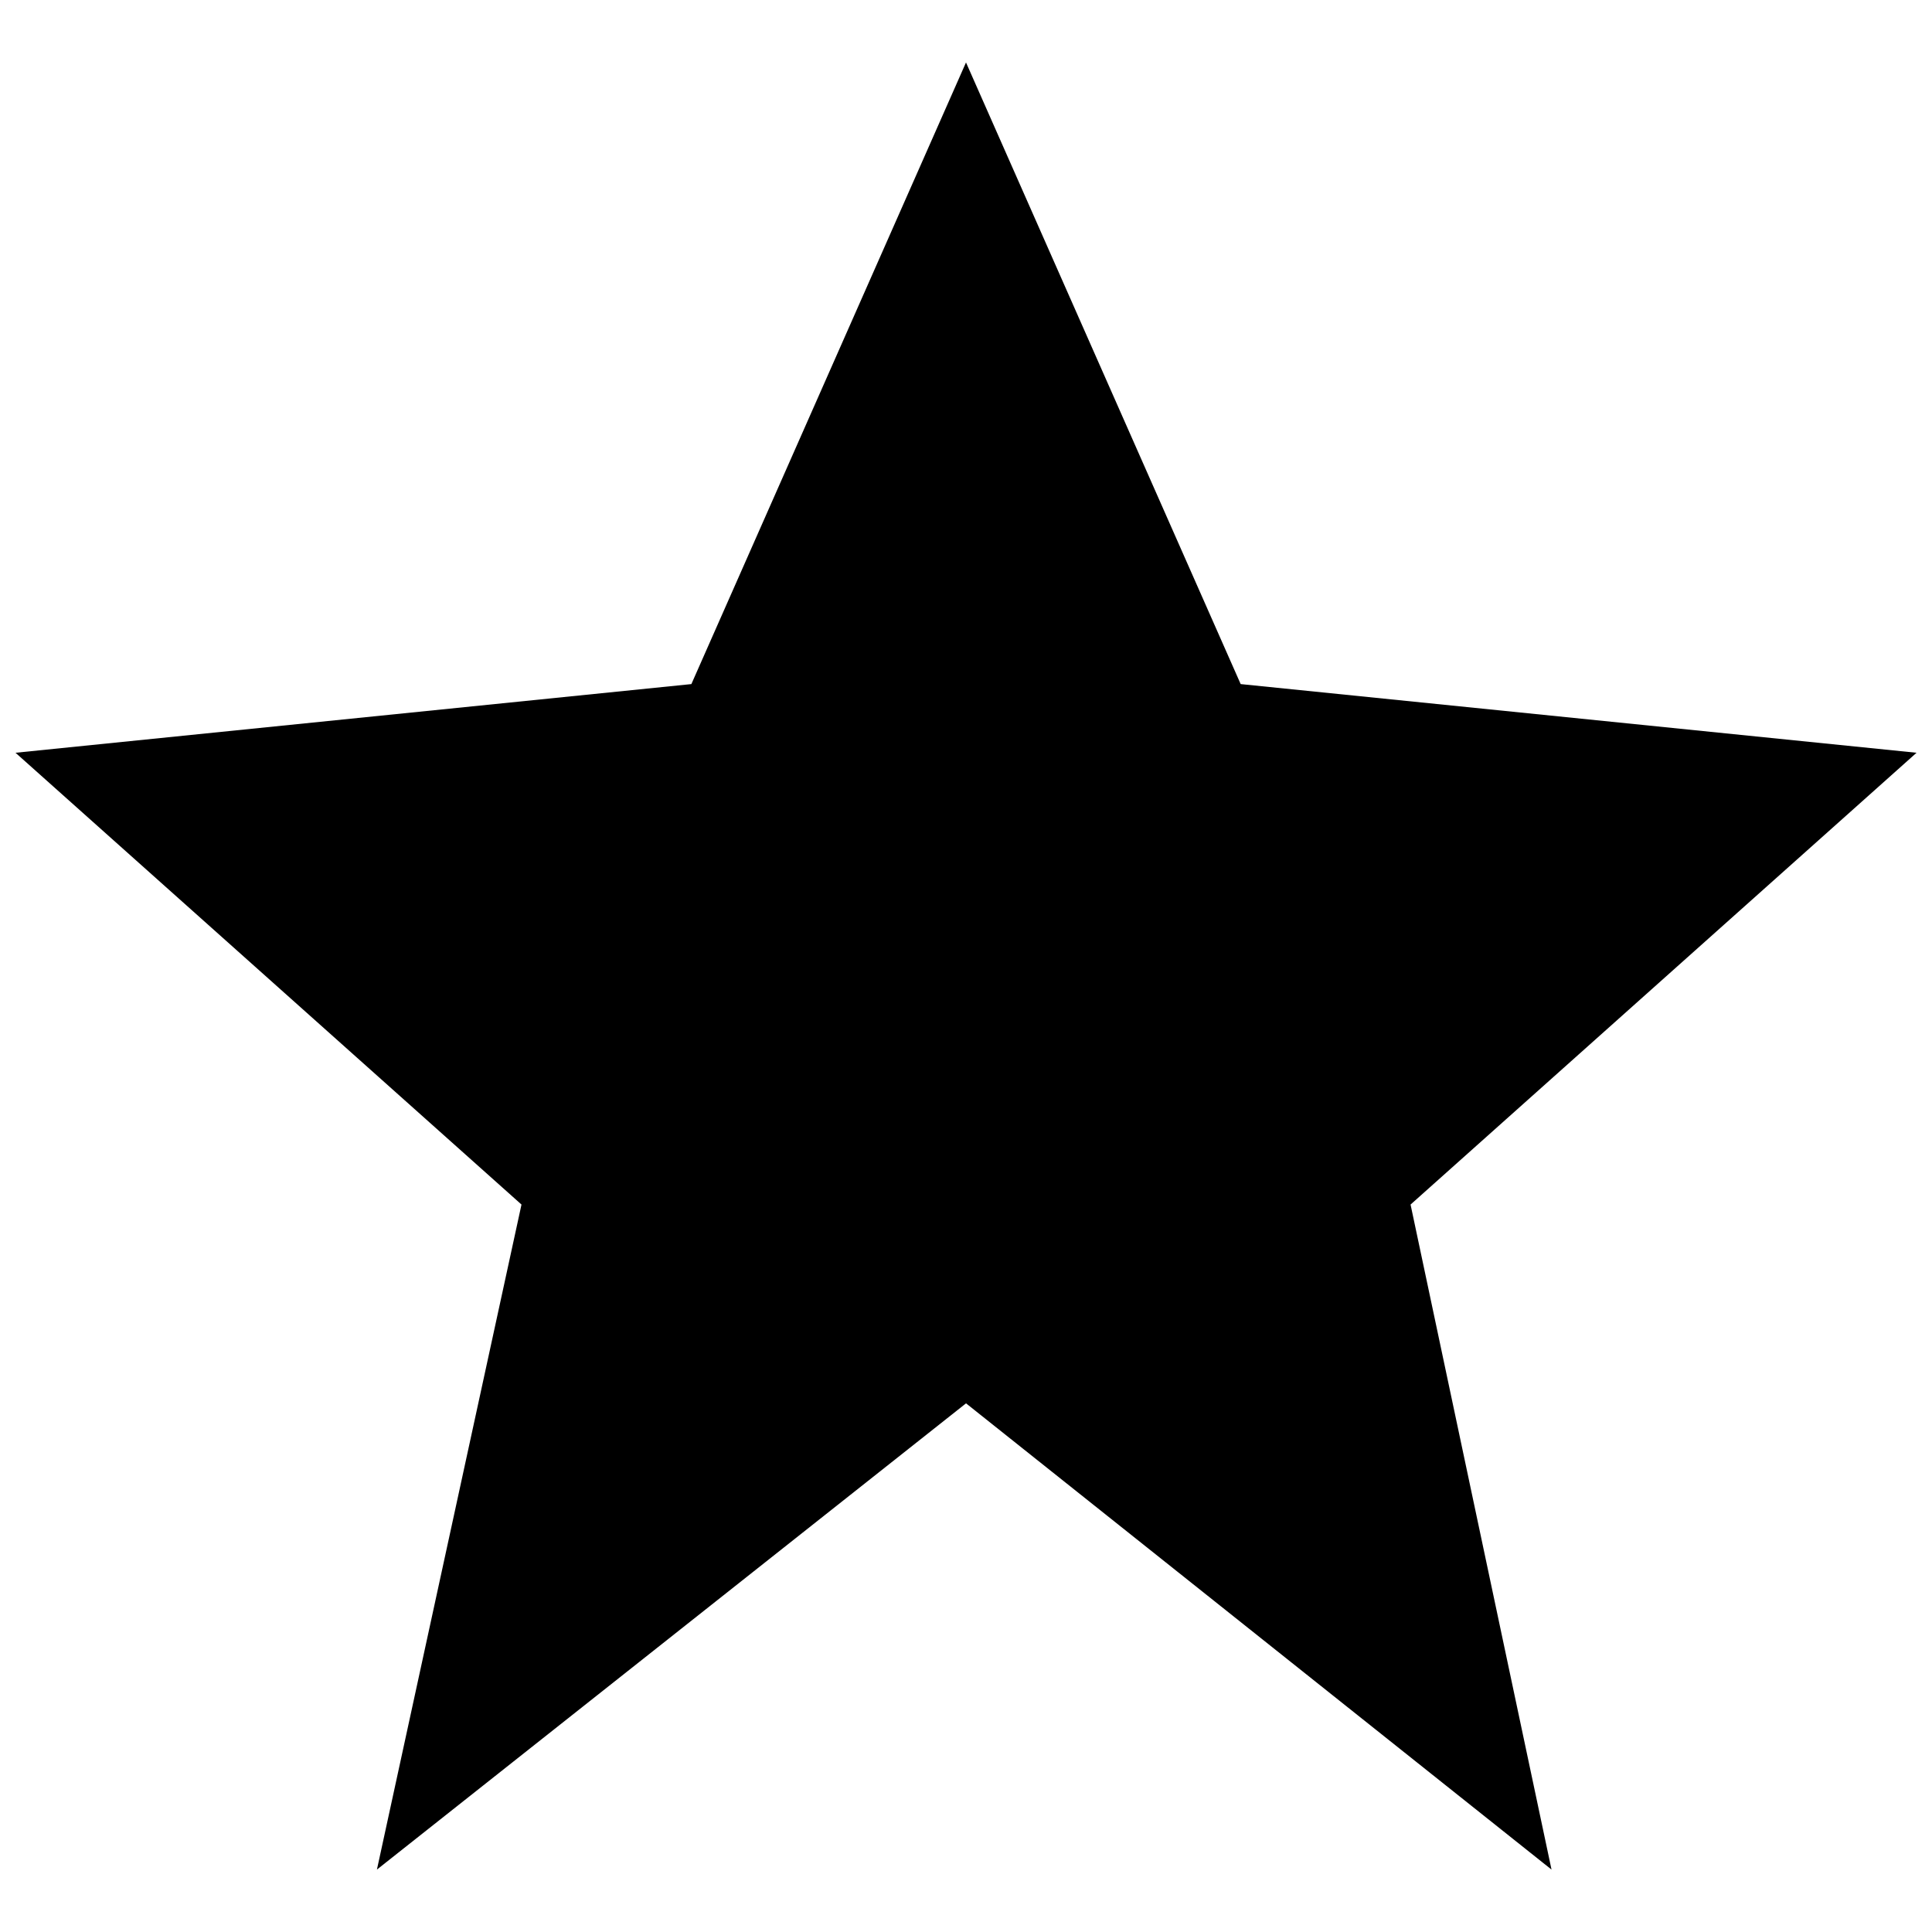 <?xml version="1.0" encoding="UTF-8"?>
<!-- The Best Svg Icon site in the world: iconSvg.co, Visit us! https://iconsvg.co -->
<svg width="800px" height="800px" version="1.1" viewBox="144 144 512 512" xmlns="http://www.w3.org/2000/svg">
 <defs>
  <clipPath id="a">
   <path d="m148.09 160h503.81v480h-503.81z"/>
  </clipPath>
 </defs>
 <g clip-path="url(#a)">
  <path d="m400 160.55 72.793 164.74 179.11 18.199-134.09 119.73 37.355 176.24-155.16-123.56-156.12 123.56 38.312-176.24-134.09-119.73 179.11-18.199z" fill-rule="evenodd"/>
 </g>
</svg>